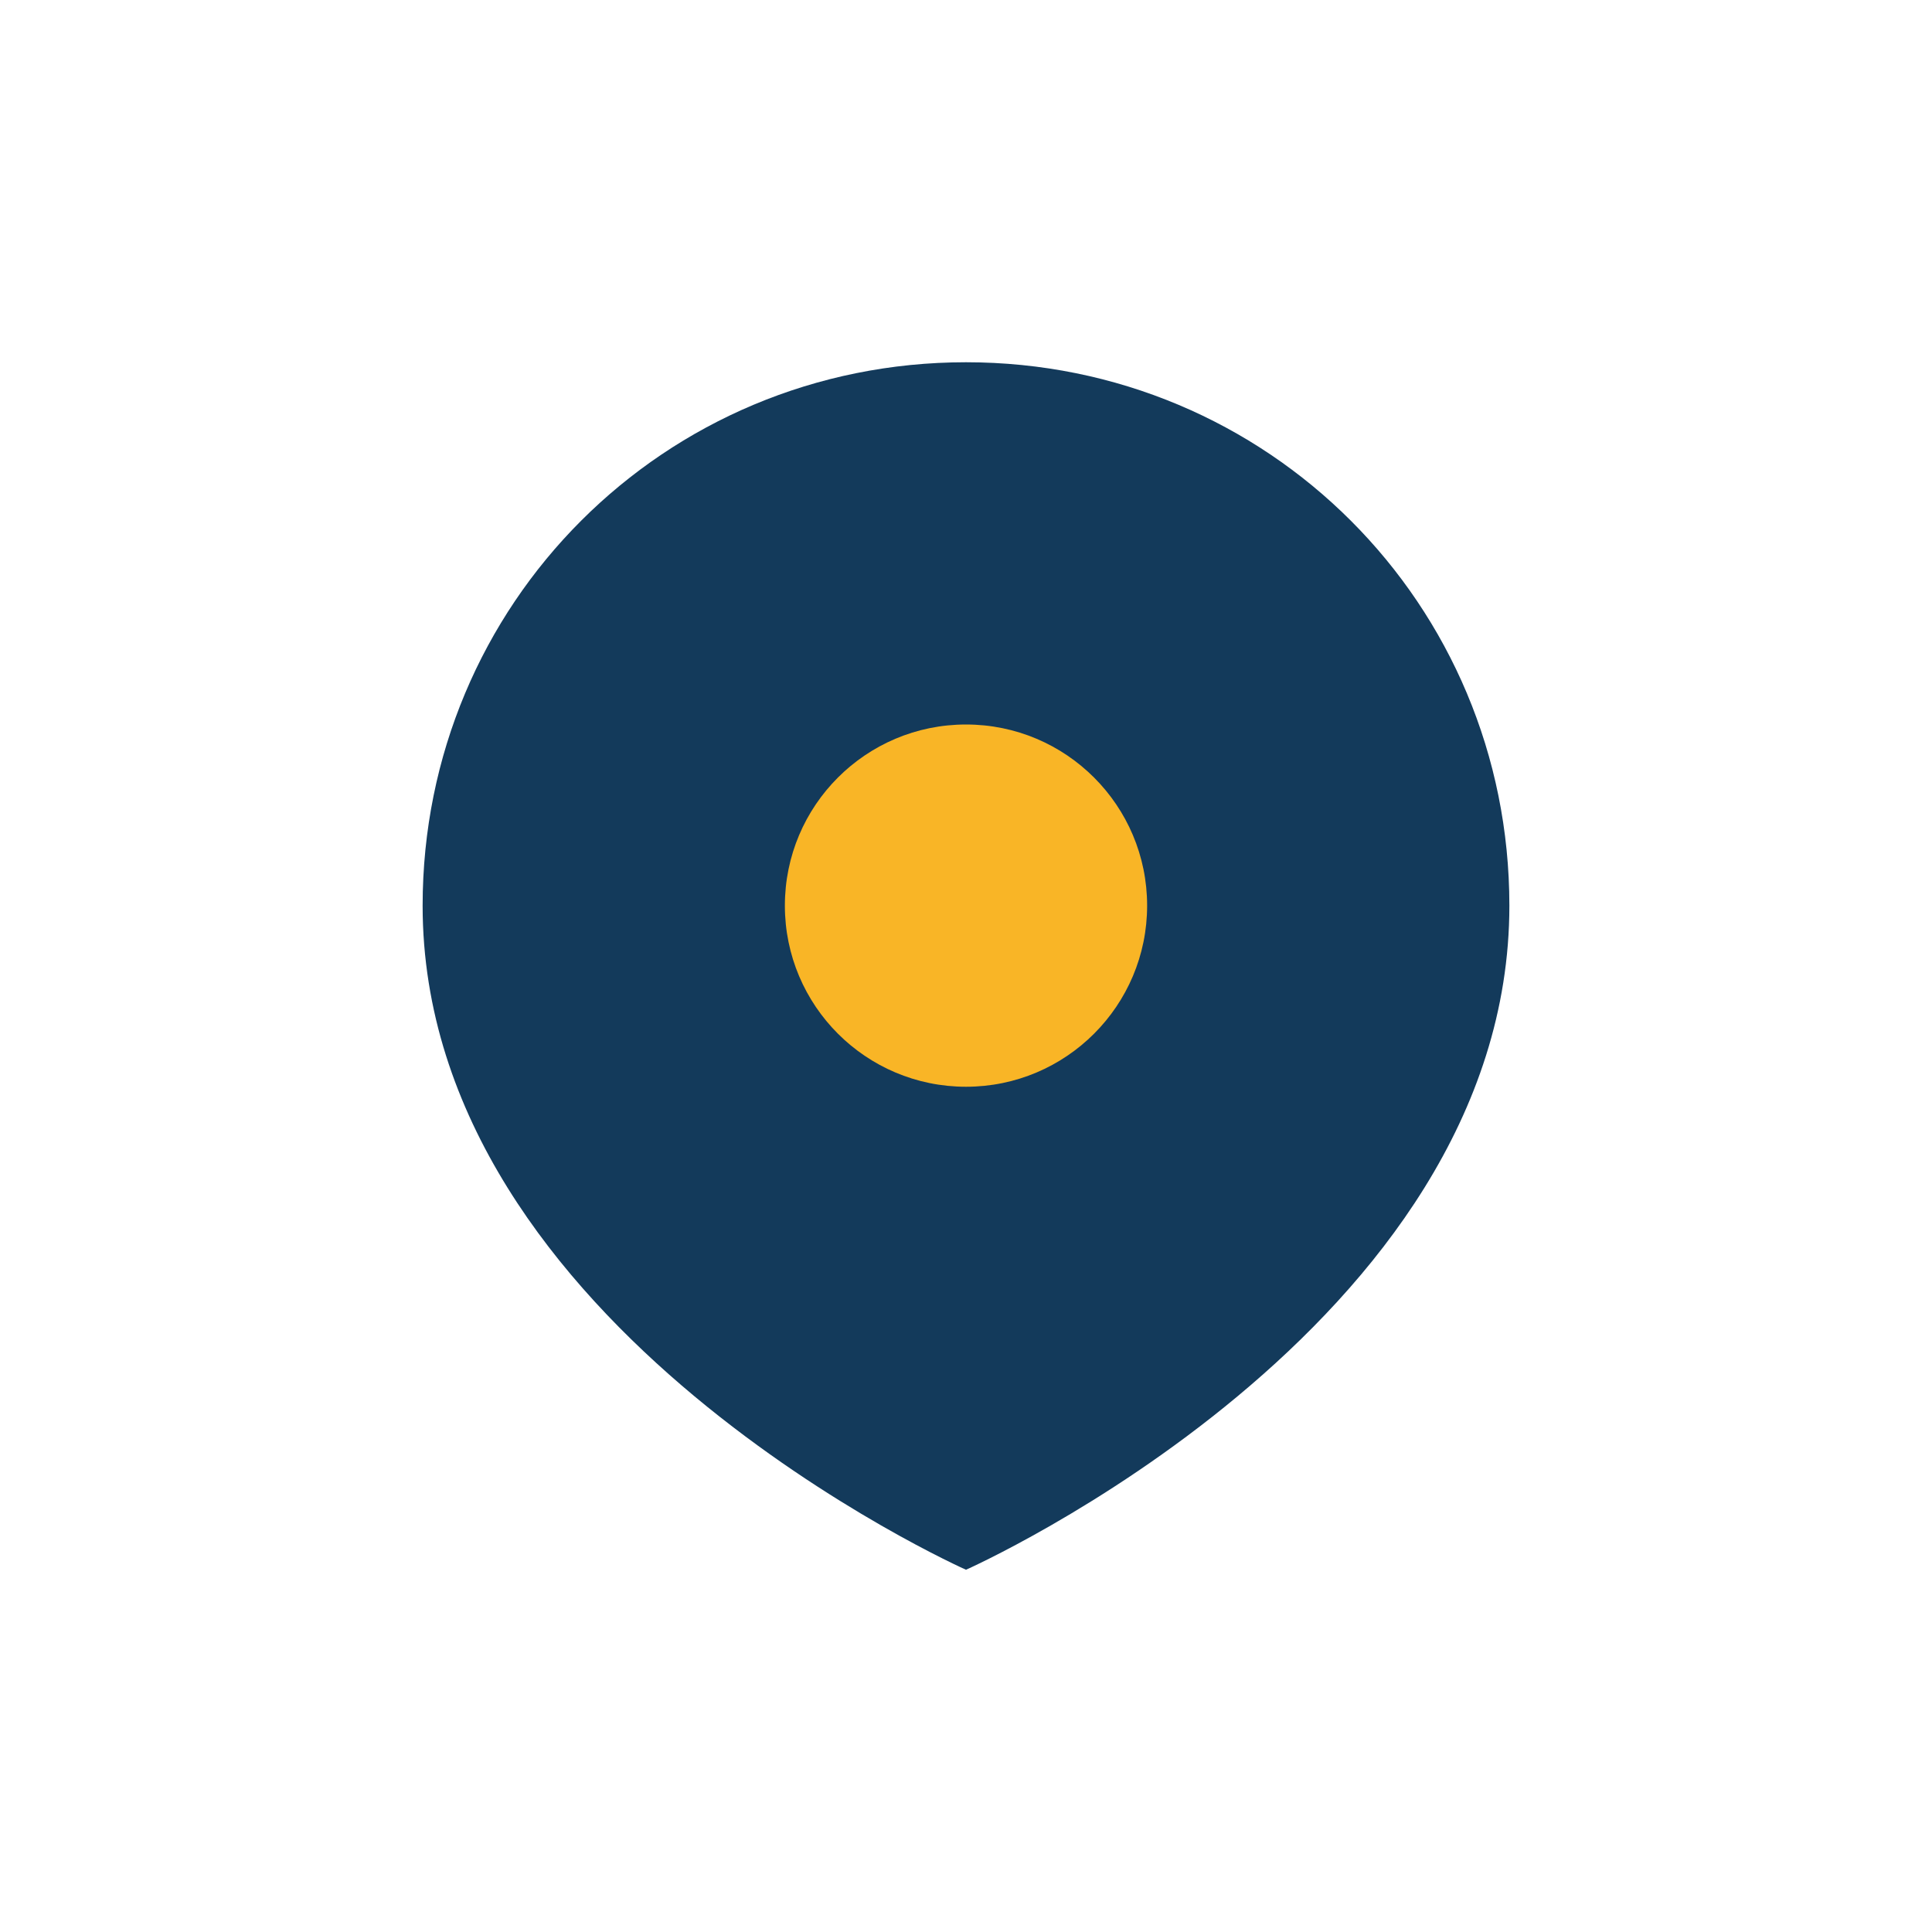 <?xml version="1.0" encoding="UTF-8"?>
<svg xmlns="http://www.w3.org/2000/svg" width="32" height="32" viewBox="0 0 32 32"><path d="M16 6c-5 0-9 4-9 9 0 7 9 11 9 11s9-4 9-11c0-5-4-9-9-9z" fill="#133A5B"/><circle cx="16" cy="15" r="3" fill="#F9B526"/></svg>